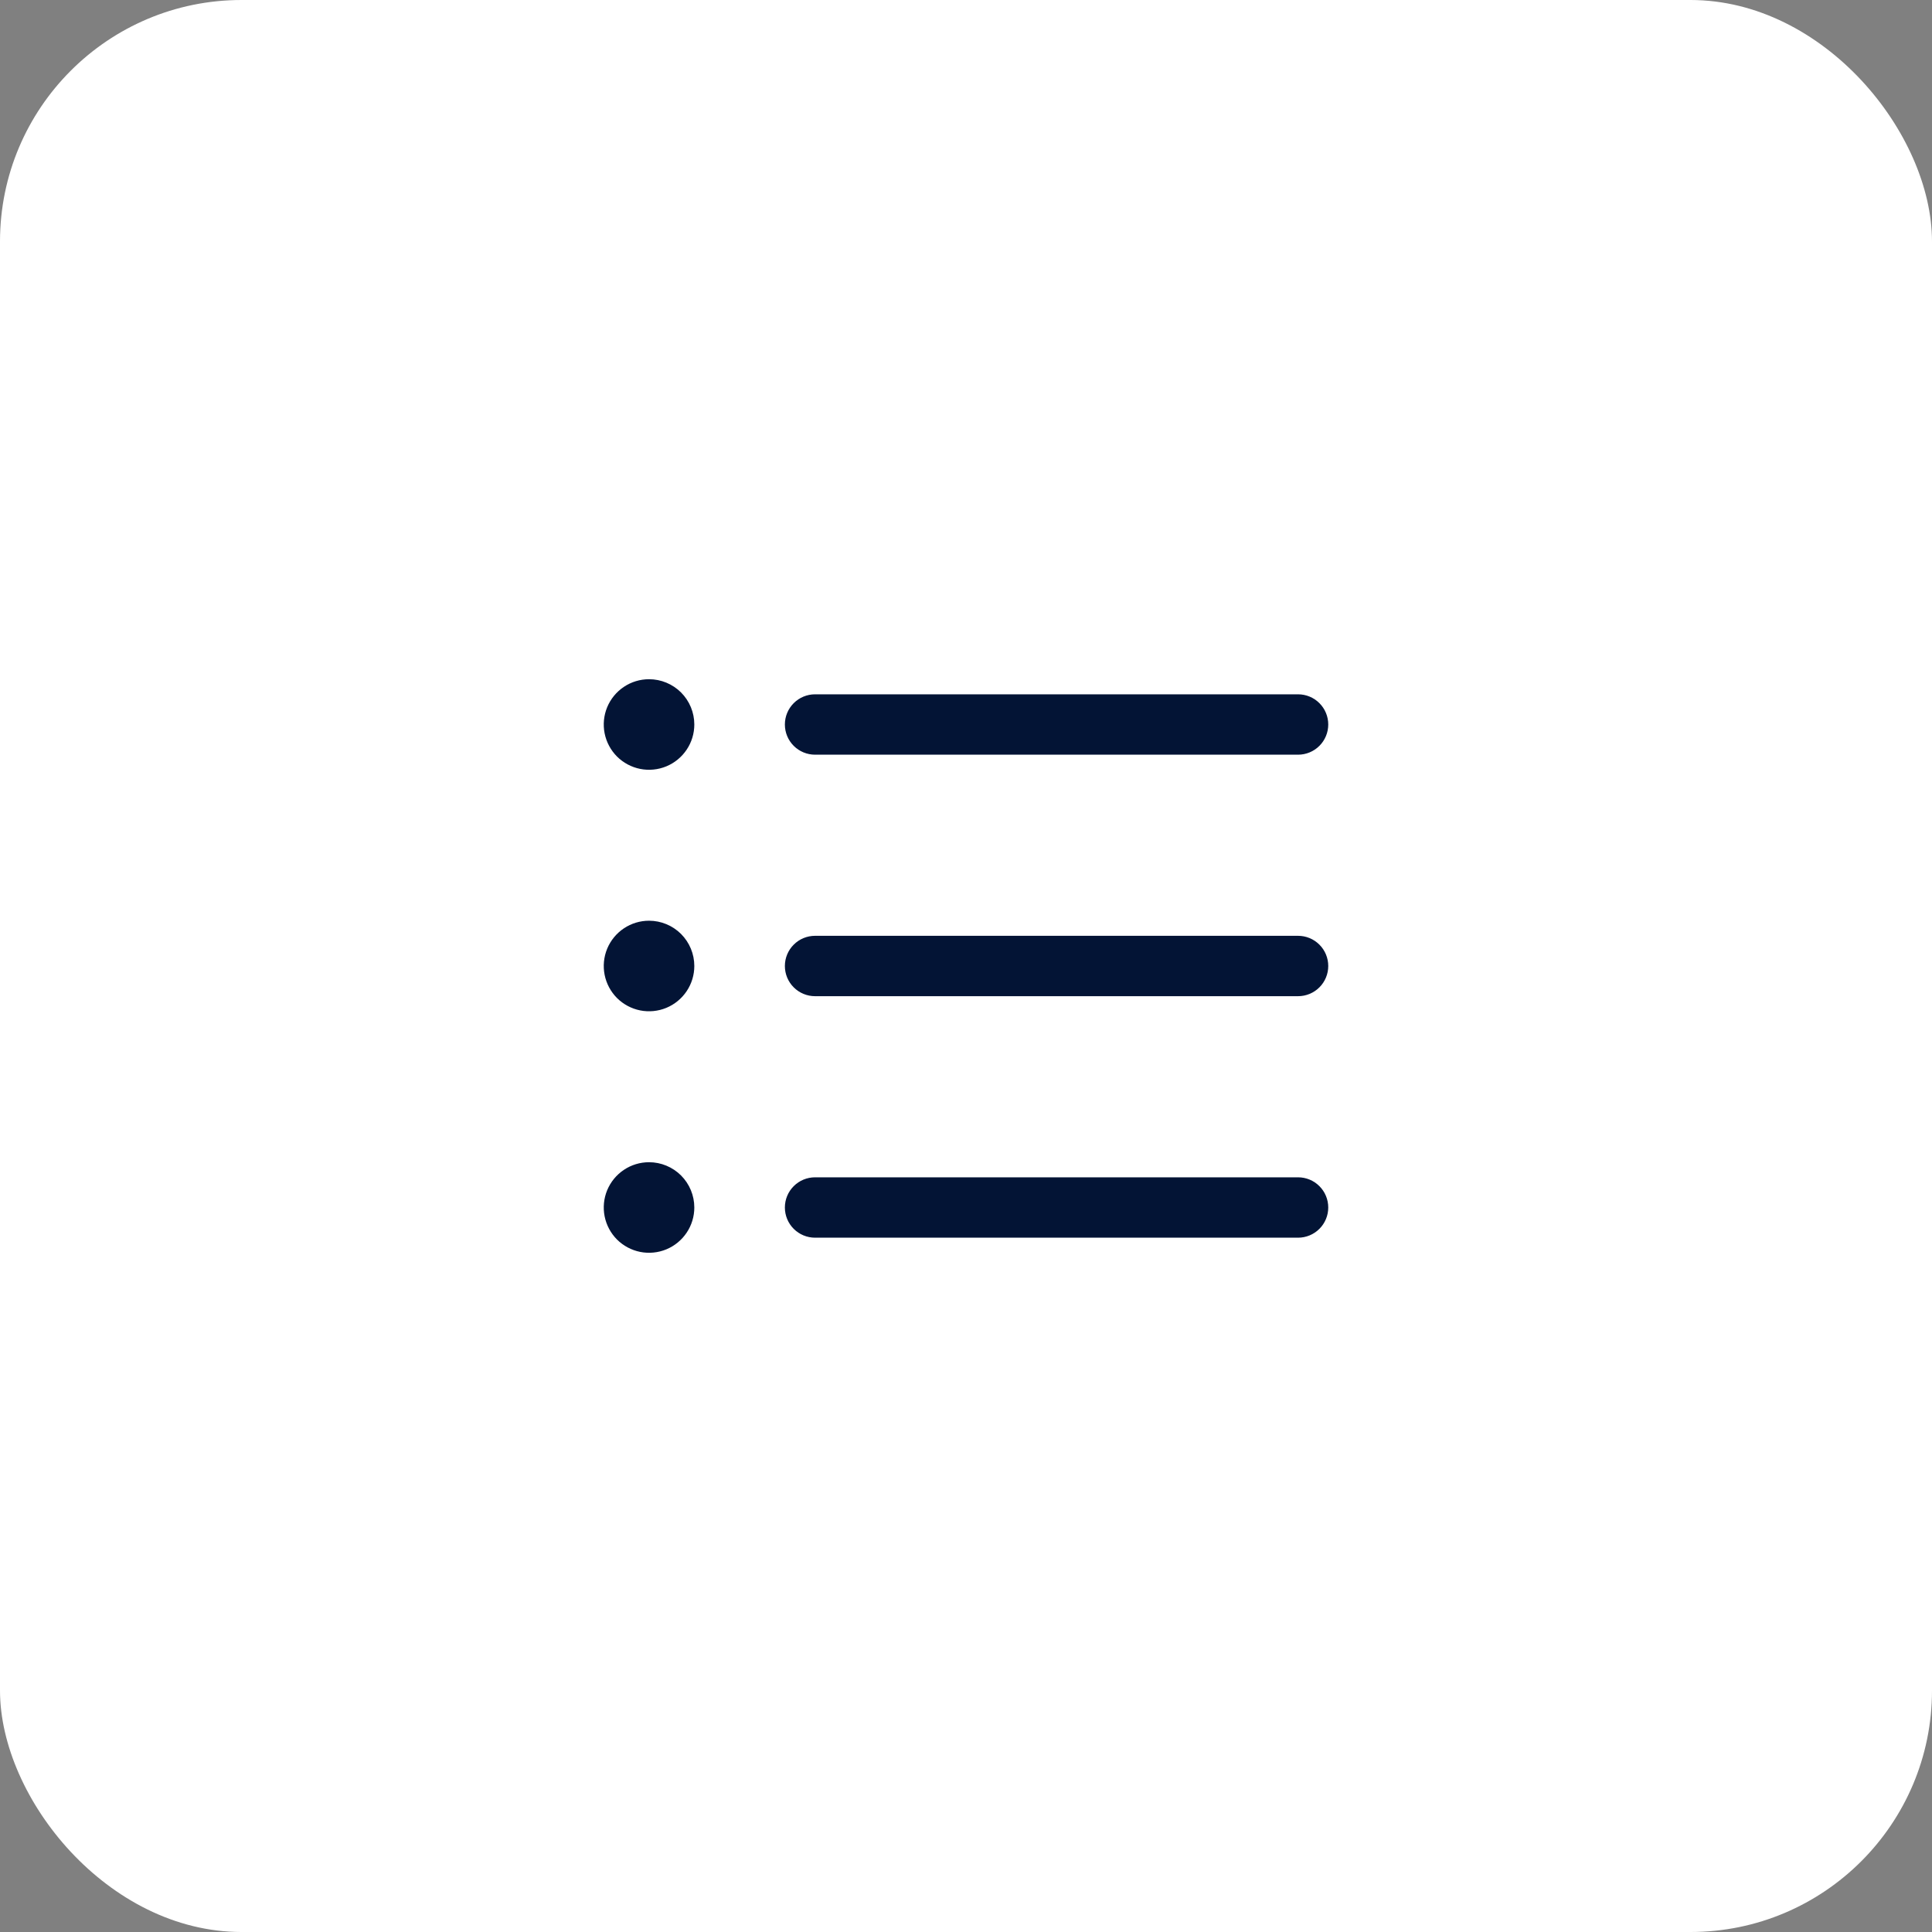 <svg width="64" height="64" viewBox="0 0 64 64" fill="none" xmlns="http://www.w3.org/2000/svg">
<rect x="0" y="0" width="64" height="64" fill="#808080" stroke="none"/>
<rect width="64" height="64" rx="8" fill="white"/>
<path d="M26 24C26 23.735 26.105 23.48 26.293 23.293C26.48 23.105 26.735 23 27 23H43C43.265 23 43.52 23.105 43.707 23.293C43.895 23.48 44 23.735 44 24C44 24.265 43.895 24.52 43.707 24.707C43.52 24.895 43.265 25 43 25H27C26.735 25 26.48 24.895 26.293 24.707C26.105 24.52 26 24.265 26 24ZM43 31H27C26.735 31 26.48 31.105 26.293 31.293C26.105 31.48 26 31.735 26 32C26 32.265 26.105 32.52 26.293 32.707C26.48 32.895 26.735 33 27 33H43C43.265 33 43.52 32.895 43.707 32.707C43.895 32.52 44 32.265 44 32C44 31.735 43.895 31.48 43.707 31.293C43.52 31.105 43.265 31 43 31ZM43 39H27C26.735 39 26.48 39.105 26.293 39.293C26.105 39.48 26 39.735 26 40C26 40.265 26.105 40.52 26.293 40.707C26.48 40.895 26.735 41 27 41H43C43.265 41 43.52 40.895 43.707 40.707C43.895 40.52 44 40.265 44 40C44 39.735 43.895 39.48 43.707 39.293C43.52 39.105 43.265 39 43 39ZM21.5 22.5C21.203 22.5 20.913 22.588 20.667 22.753C20.42 22.918 20.228 23.152 20.114 23.426C20.001 23.7 19.971 24.002 20.029 24.293C20.087 24.584 20.23 24.851 20.439 25.061C20.649 25.27 20.916 25.413 21.207 25.471C21.498 25.529 21.8 25.499 22.074 25.386C22.348 25.272 22.582 25.08 22.747 24.833C22.912 24.587 23 24.297 23 24C23 23.602 22.842 23.221 22.561 22.939C22.279 22.658 21.898 22.5 21.5 22.5ZM21.5 30.5C21.203 30.5 20.913 30.588 20.667 30.753C20.42 30.918 20.228 31.152 20.114 31.426C20.001 31.7 19.971 32.002 20.029 32.293C20.087 32.584 20.23 32.851 20.439 33.061C20.649 33.27 20.916 33.413 21.207 33.471C21.498 33.529 21.8 33.499 22.074 33.386C22.348 33.272 22.582 33.08 22.747 32.833C22.912 32.587 23 32.297 23 32C23 31.602 22.842 31.221 22.561 30.939C22.279 30.658 21.898 30.5 21.5 30.5ZM21.5 38.5C21.203 38.5 20.913 38.588 20.667 38.753C20.42 38.918 20.228 39.152 20.114 39.426C20.001 39.7 19.971 40.002 20.029 40.293C20.087 40.584 20.23 40.851 20.439 41.061C20.649 41.27 20.916 41.413 21.207 41.471C21.498 41.529 21.8 41.499 22.074 41.386C22.348 41.272 22.582 41.08 22.747 40.833C22.912 40.587 23 40.297 23 40C23 39.602 22.842 39.221 22.561 38.939C22.279 38.658 21.898 38.5 21.5 38.5Z" fill="#031435"/>
</svg>
